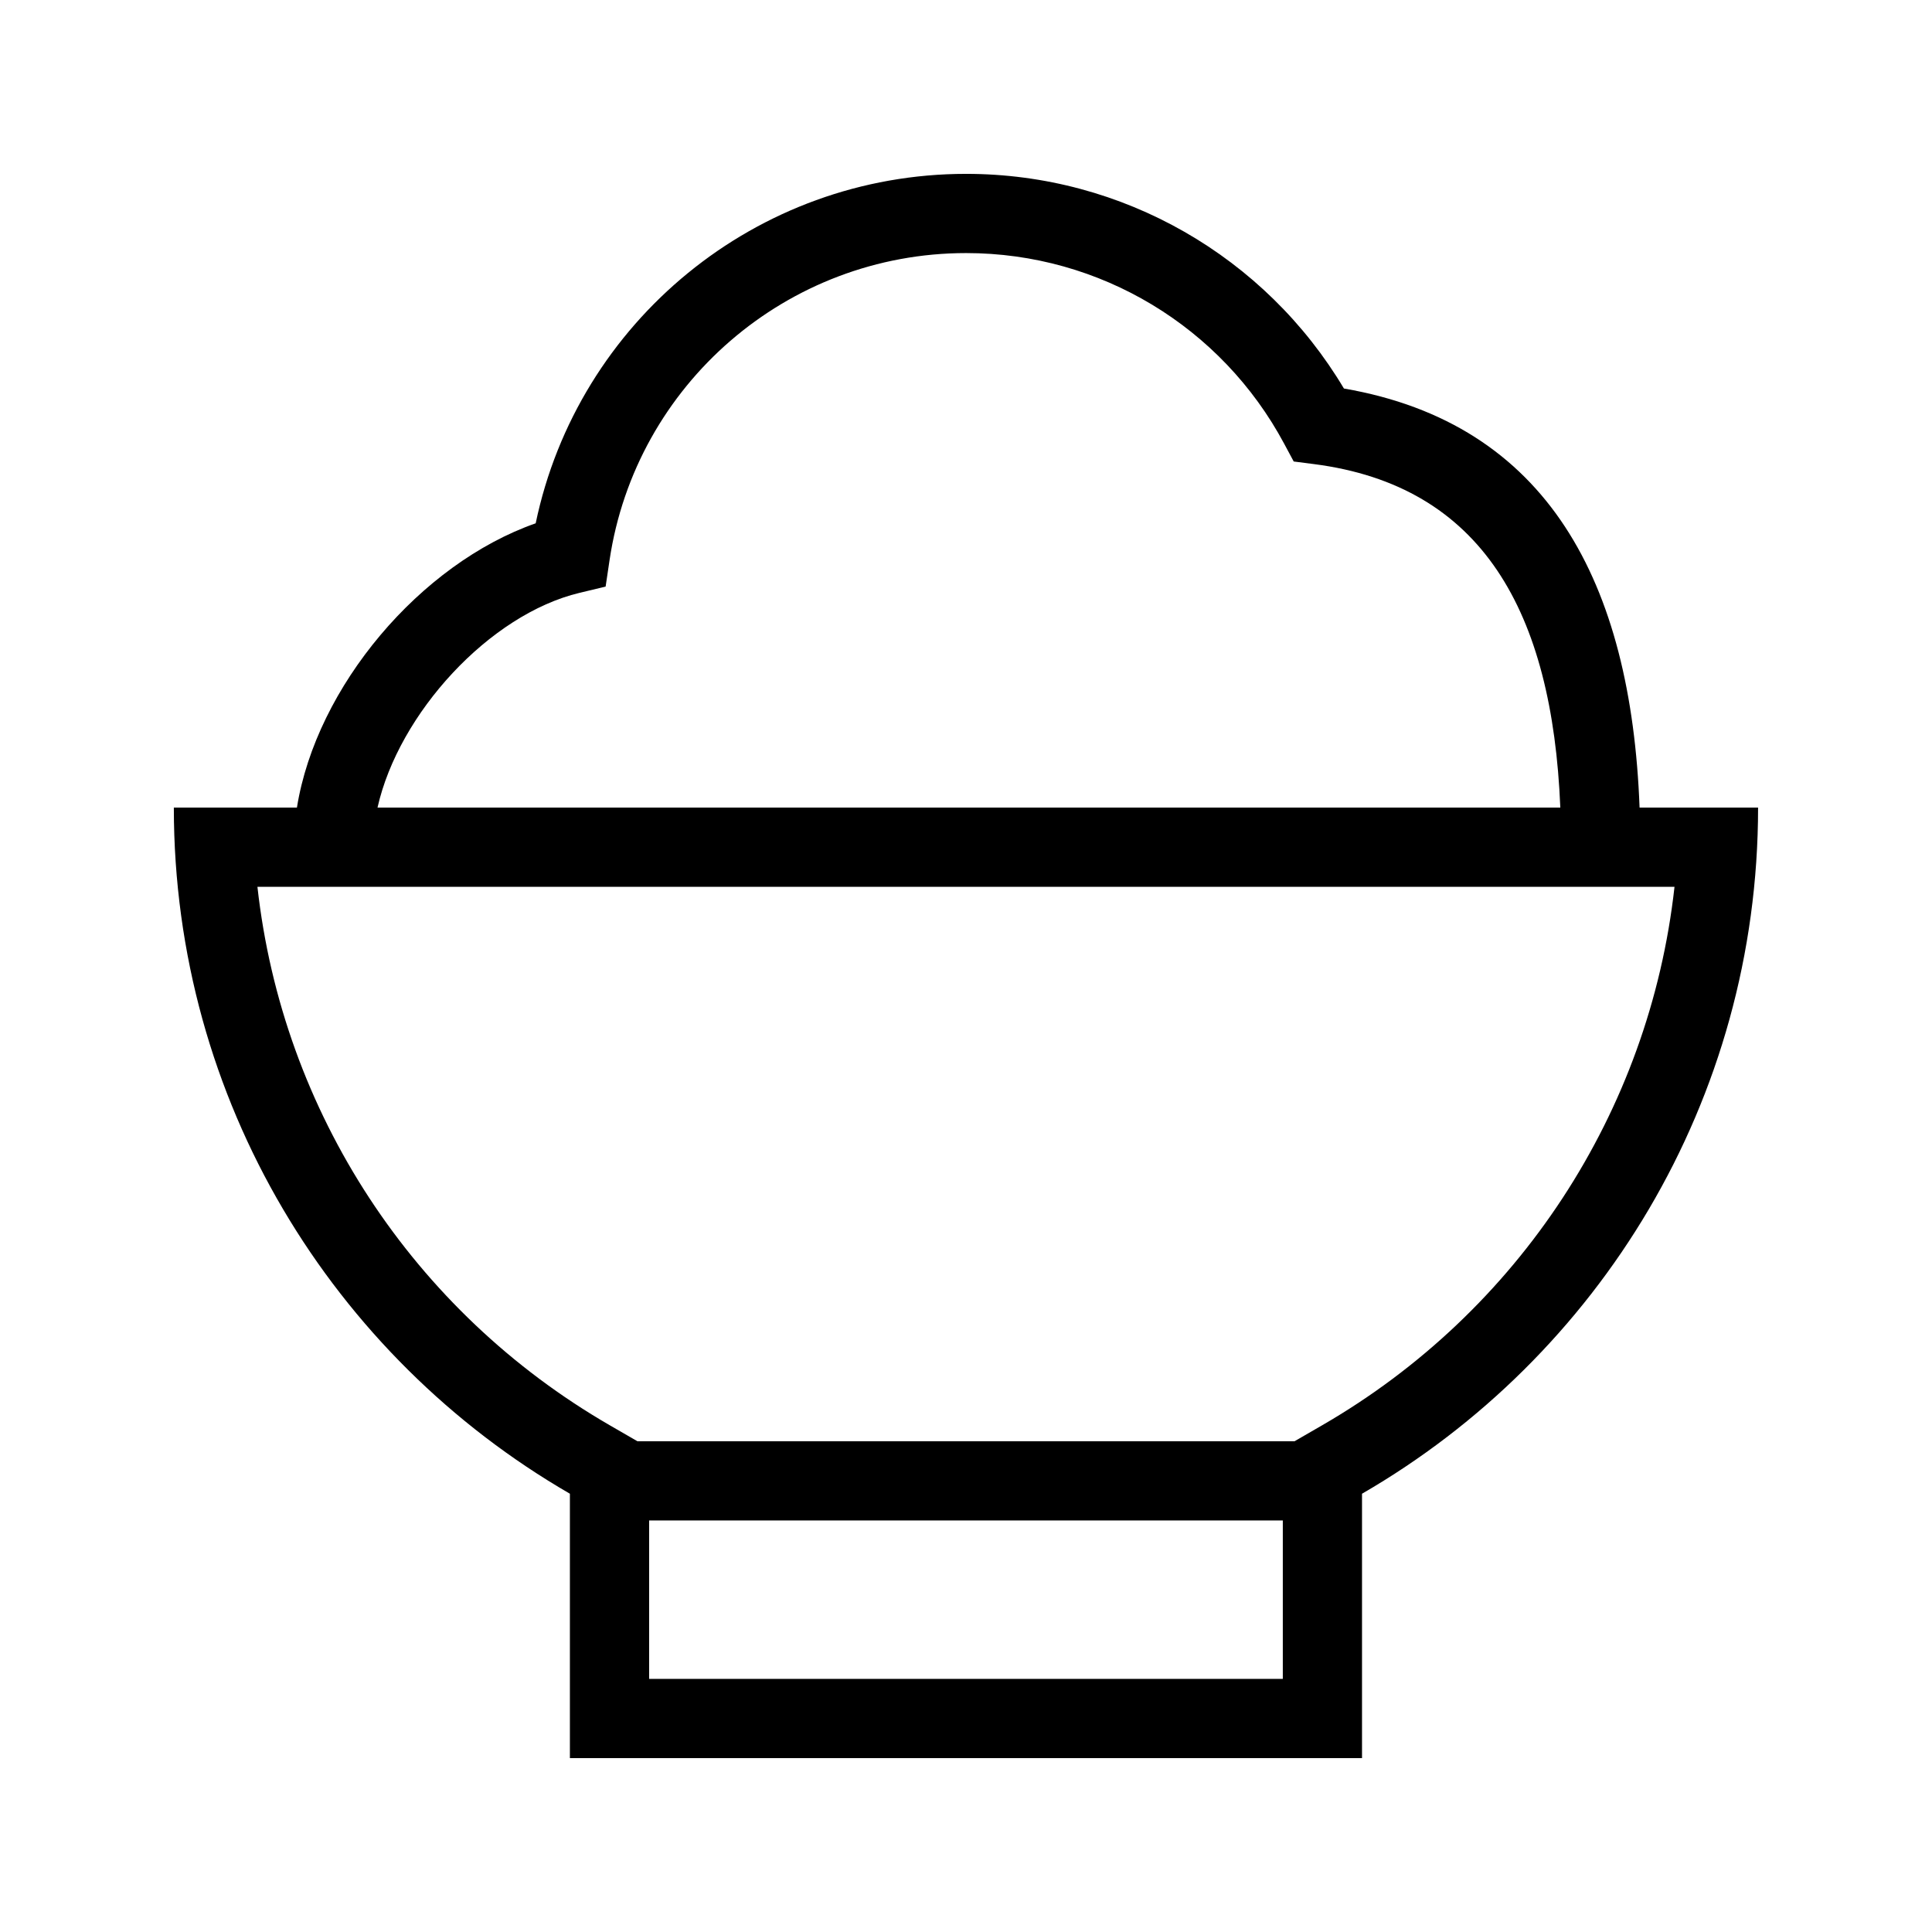 <?xml version="1.0" encoding="UTF-8"?>
<!-- The Best Svg Icon site in the world: iconSvg.co, Visit us! https://iconsvg.co -->
<svg fill="#000000" width="800px" height="800px" version="1.1" viewBox="144 144 512 512" xmlns="http://www.w3.org/2000/svg">
 <path d="m312.93 525.95h174.13l7.383-4.269c51.996-30.078 86.688-82.902 93.32-142.67h-375.54c6.633 59.77 41.32 112.59 93.32 142.67zm3.098 20.992v41.984h167.93v-41.984zm262.48-188.93h31.402c0 77.699-42.215 145.54-104.96 181.84v70.066h-209.92v-70.066c-62.746-36.297-104.96-104.14-104.96-181.84h32.621c5.144-32.09 32.719-64.625 63.273-75.332 11.137-53.379 58.438-92.605 114.07-92.605 41.594 0 79.312 21.996 100.12 56.883 54.012 9.312 76.105 51.348 78.352 111.05zm-21.008 0c-2.129-51.973-20.734-85.301-65.293-91.023l-5.359-0.688-2.555-4.762c-16.527-30.832-48.656-50.473-84.258-50.473-47.484 0-87.582 34.875-94.496 81.375l-1.043 7.012-6.898 1.652c-23.883 5.715-47.938 31.938-53.551 56.906z"/>
</svg>